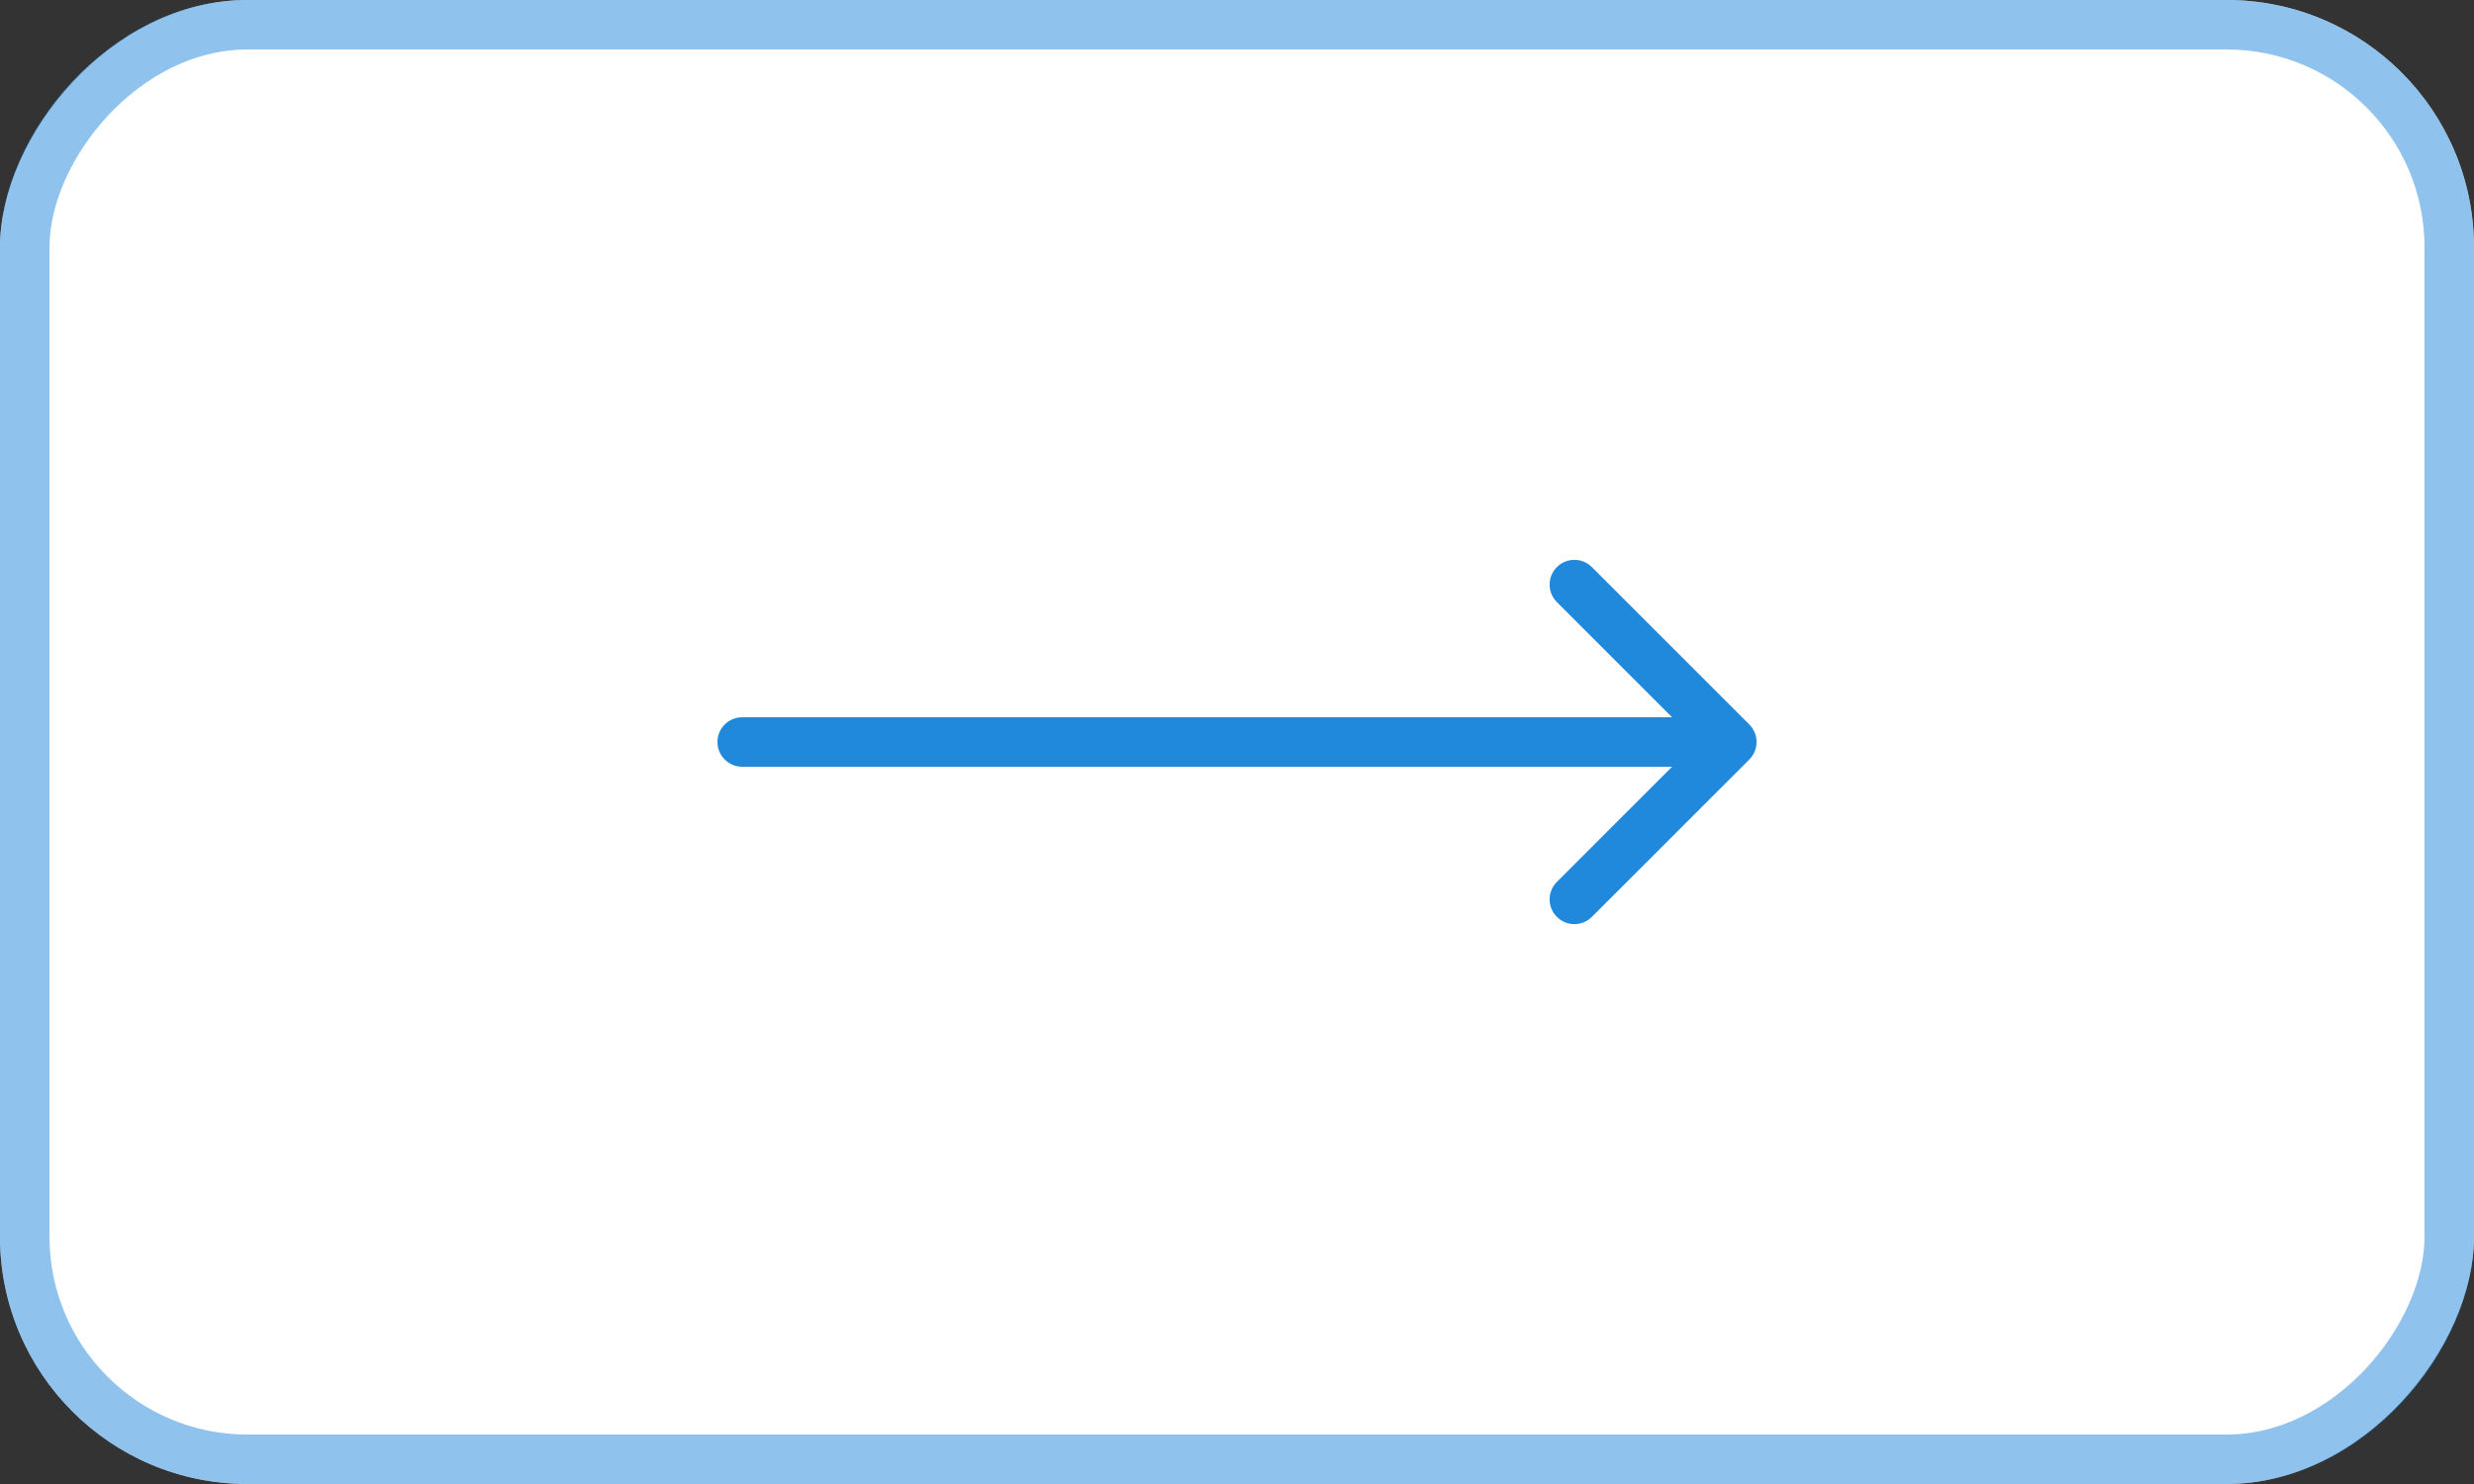 <?xml version="1.0" encoding="UTF-8"?> <svg xmlns="http://www.w3.org/2000/svg" width="50" height="30" viewBox="0 0 50 30" fill="none"><rect x="0" y="0" width="50" height="30" fill="#333333" stroke="none"/><rect width="50" height="30" rx="5" transform="matrix(-1 0 0 1 50 0)" fill="white"></rect><rect x="-0.5" y="0.5" width="49" height="29" rx="4.5" transform="matrix(-1 0 0 1 49 0)" stroke="#2089DC" stroke-opacity="0.5"></rect><path d="M15 15.5C14.724 15.5 14.5 15.276 14.5 15C14.5 14.724 14.724 14.5 15 14.5L15 15L15 15.5ZM35.354 14.646C35.549 14.842 35.549 15.158 35.354 15.354L32.172 18.535C31.976 18.731 31.66 18.731 31.465 18.535C31.269 18.34 31.269 18.024 31.465 17.828L34.293 15L31.465 12.172C31.269 11.976 31.269 11.66 31.465 11.464C31.66 11.269 31.976 11.269 32.172 11.464L35.354 14.646ZM15 15L15 14.5L35 14.5L35 15L35 15.5L15 15.5L15 15Z" fill="#2089DC"></path></svg> 